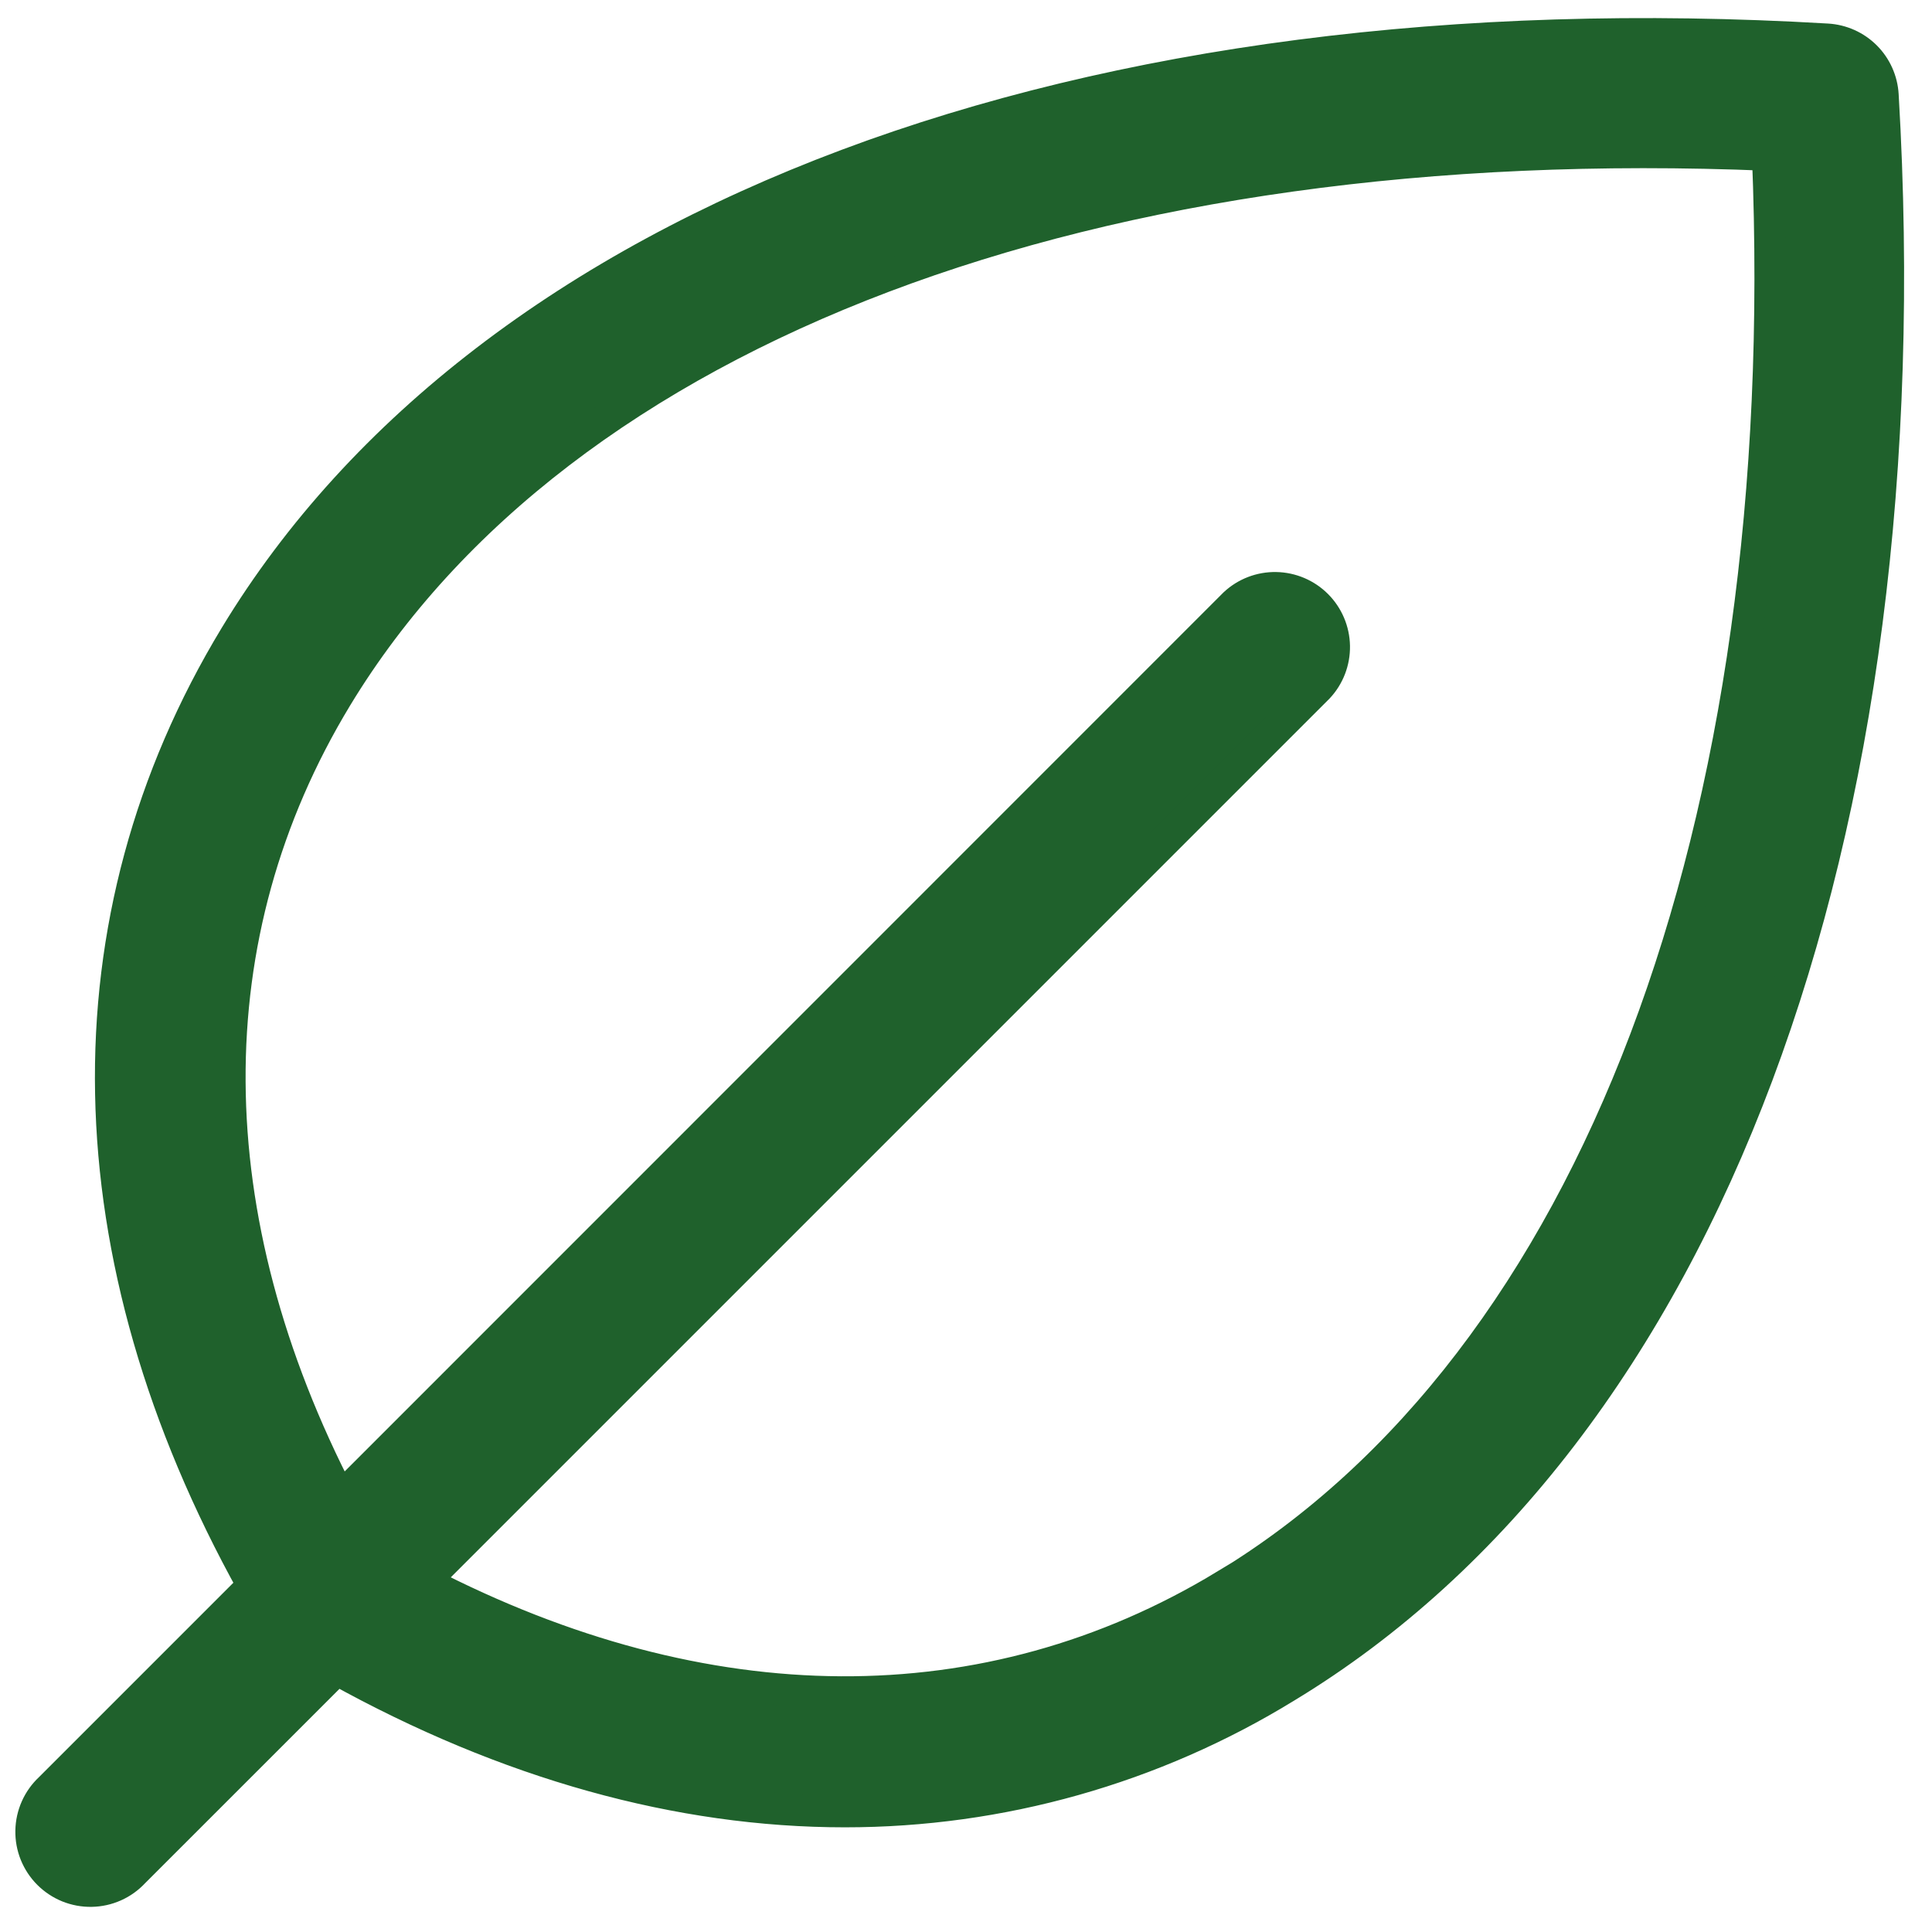 <svg width="61" height="61" viewBox="0 0 61 61" fill="none" xmlns="http://www.w3.org/2000/svg">
<path d="M59.448 3.001C59.421 2.543 59.228 2.111 58.904 1.787C58.58 1.463 58.148 1.27 57.69 1.243C34.199 -0.141 15.41 6.902 7.429 20.081C1.994 29.054 2.206 39.653 7.987 50.061L1.579 56.469C1.396 56.64 1.248 56.846 1.146 57.076C1.044 57.305 0.989 57.553 0.985 57.804C0.98 58.055 1.026 58.304 1.12 58.537C1.215 58.77 1.354 58.981 1.532 59.159C1.71 59.336 1.921 59.476 2.154 59.571C2.387 59.664 2.636 59.711 2.887 59.706C3.138 59.702 3.386 59.647 3.615 59.545C3.845 59.443 4.051 59.295 4.222 59.111L10.63 52.704C16.012 55.693 21.444 57.195 26.676 57.195C31.595 57.197 36.418 55.836 40.609 53.262C53.789 45.281 60.829 26.492 59.448 3.001ZM38.674 50.058C31.17 54.602 22.269 54.536 13.391 49.937L41.622 21.705C41.953 21.351 42.132 20.882 42.124 20.398C42.115 19.913 41.919 19.451 41.576 19.108C41.234 18.766 40.772 18.57 40.287 18.561C39.803 18.552 39.334 18.732 38.98 19.062L10.748 47.3C6.148 38.422 6.073 29.537 10.626 22.017C17.694 10.352 34.508 4.004 55.814 4.892C56.687 26.183 50.339 43 38.674 50.065V50.058Z" fill="#1F612C" stroke="#1F612C"/>
</svg>
